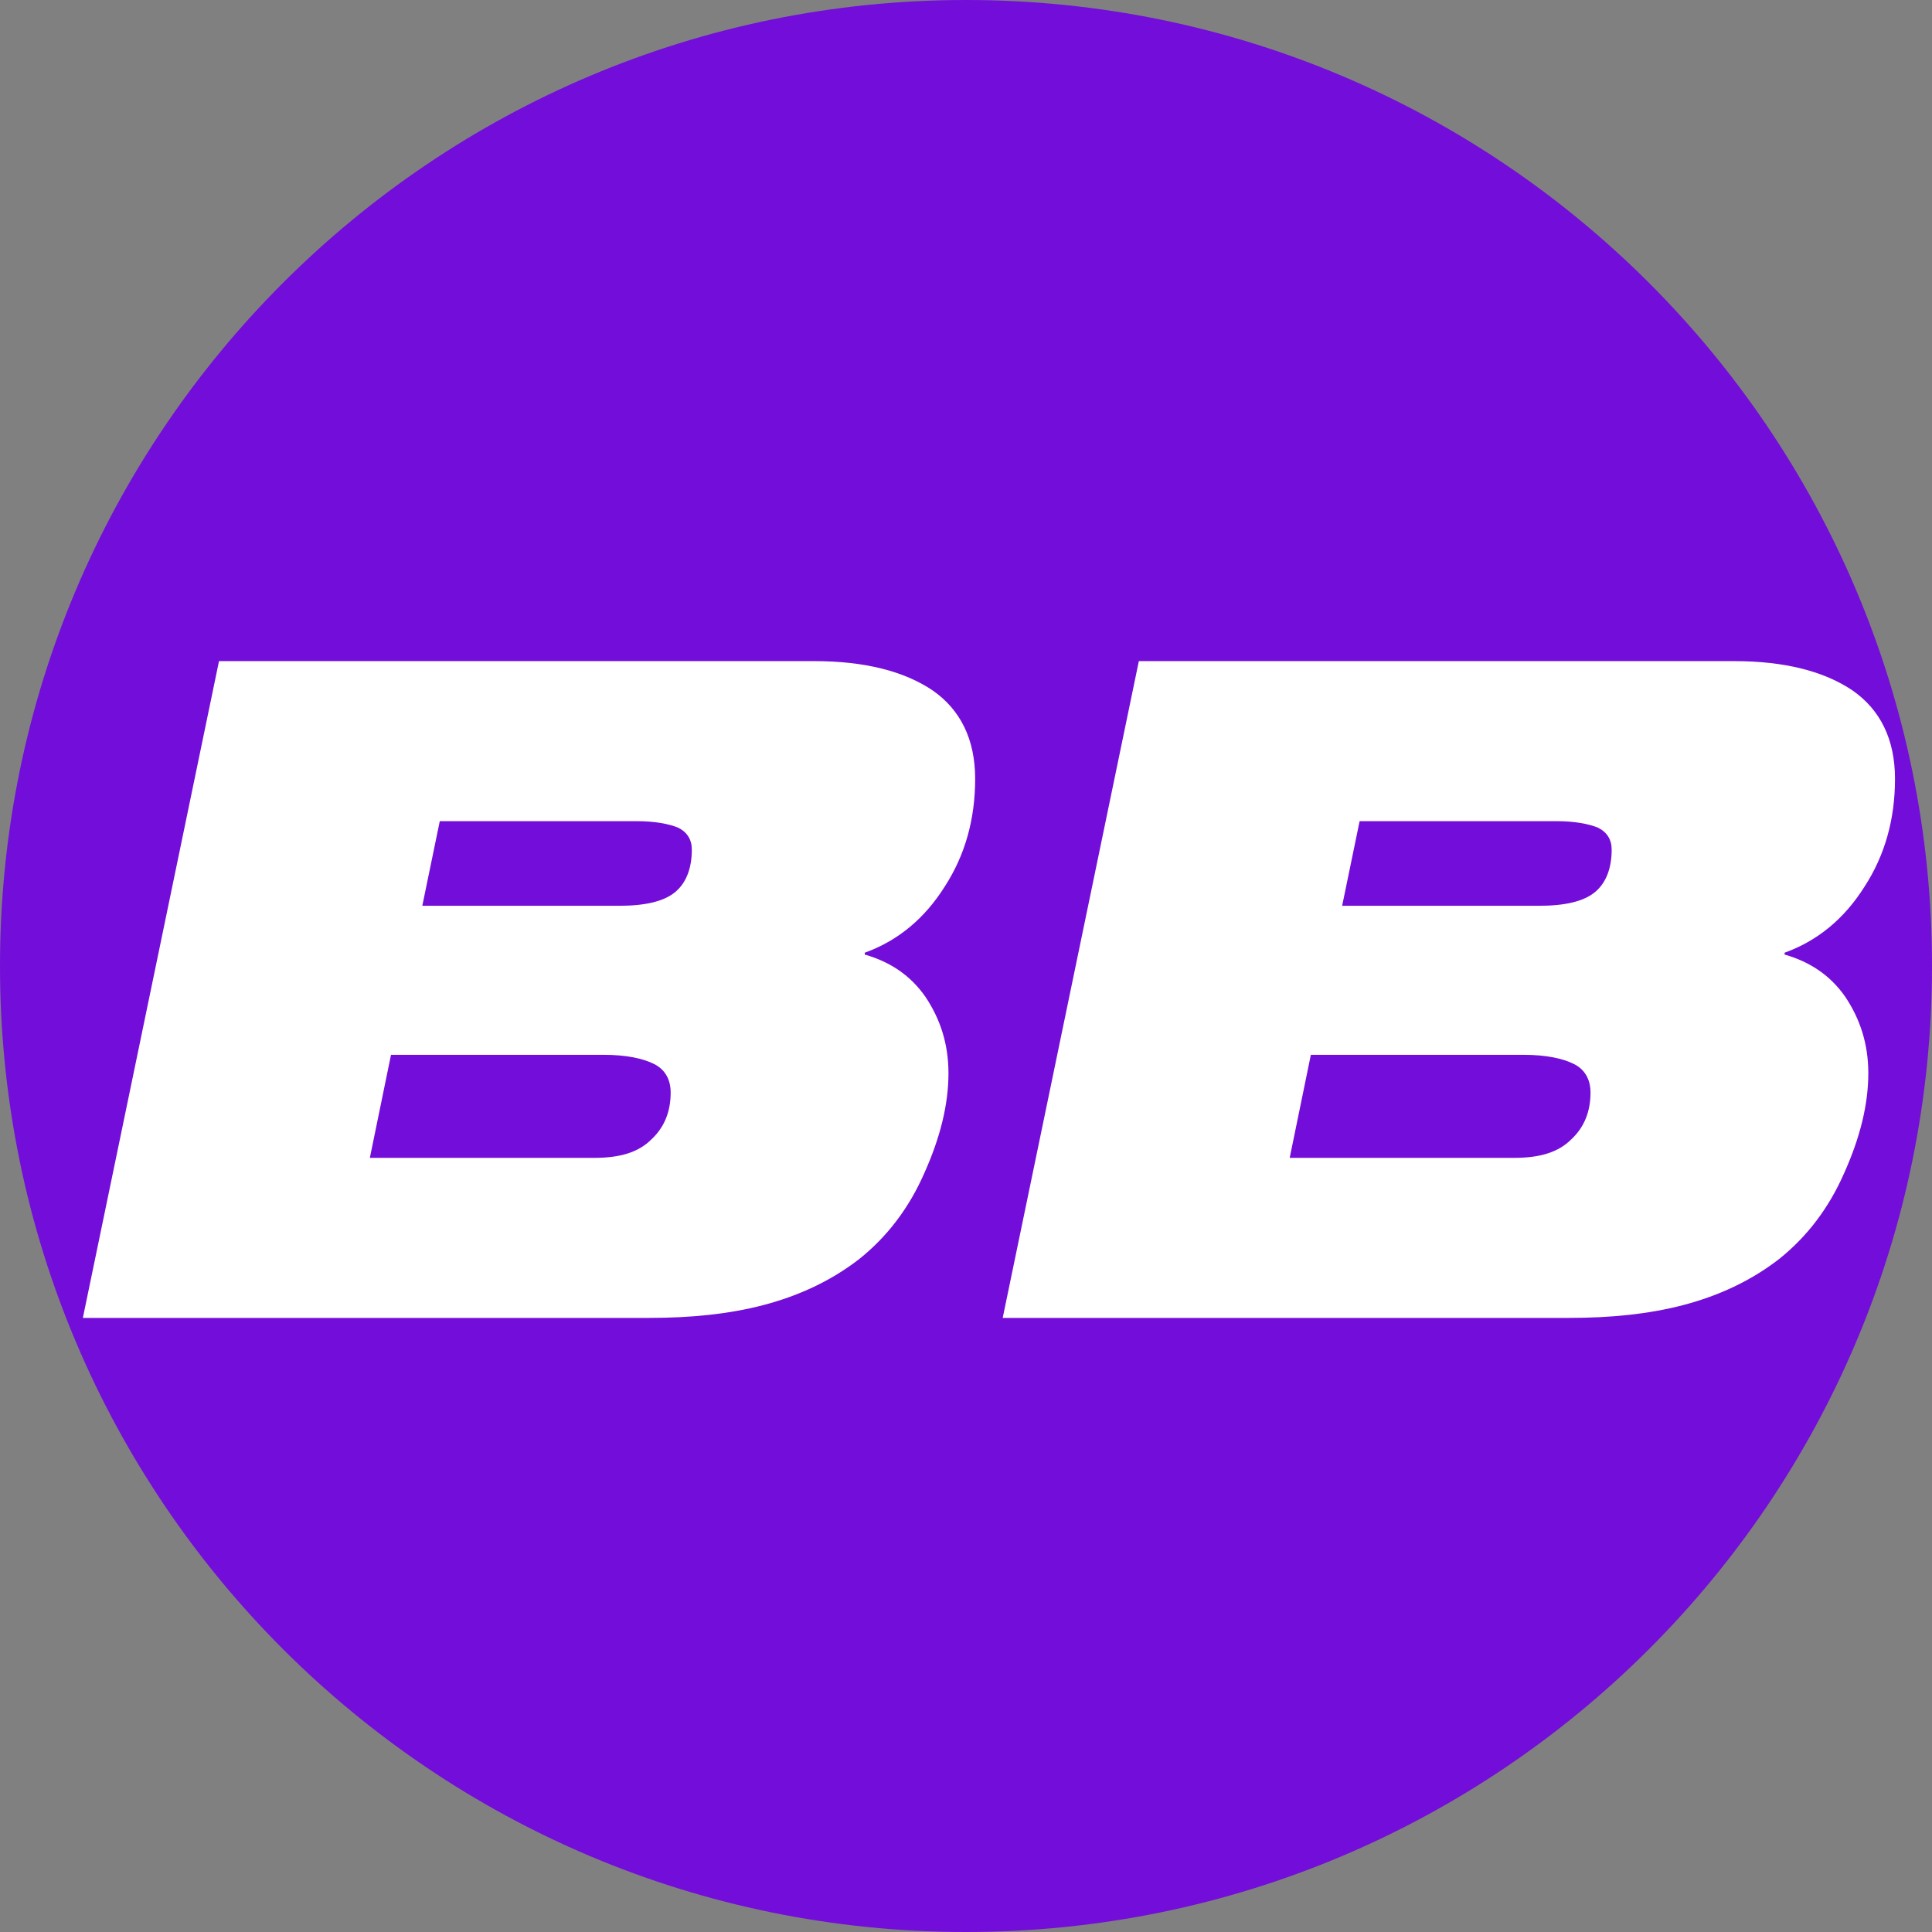 <svg version="1.0" preserveAspectRatio="xMidYMid meet" height="500" viewBox="0 0 375 375" zoomAndPan="magnify" width="500" xmlns:xlink="http://www.w3.org/1999/xlink" xmlns="http://www.w3.org/2000/svg"><rect x="0" y="0" width="375" height="375" fill="#808080" stroke="none"/><defs><g></g><clipPath id="a37cdb6c8a"><path clip-rule="nonzero" d="M 187.5 0 C 83.945 0 0 83.945 0 187.5 C 0 291.055 83.945 375 187.5 375 C 291.055 375 375 291.055 375 187.5 C 375 83.945 291.055 0 187.5 0 Z M 187.5 0"></path></clipPath></defs><g clip-path="url(#a37cdb6c8a)"><rect fill-opacity="1" height="450" y="-37.5" fill="#730dd9" width="450" x="-37.5"></rect></g><g fill-opacity="1" fill="#ffffff"><g transform="translate(3.762, 255.805)"><g><path d="M 12.32 0 L 122.309 0 C 130.164 0 137.664 -0.715 144.449 -2.5 C 151.23 -4.285 157.48 -7.141 163.016 -11.426 C 168.375 -15.711 172.66 -21.246 175.695 -28.211 C 178.73 -34.996 180.336 -41.422 180.336 -47.496 C 180.336 -53.207 178.73 -58.027 175.871 -62.312 C 173.016 -66.422 169.086 -69.098 164.086 -70.527 L 164.086 -70.883 C 170.516 -73.207 175.695 -77.492 179.621 -83.738 C 183.551 -89.812 185.516 -96.773 185.516 -104.629 C 185.516 -112.309 182.656 -118.023 177.301 -121.77 C 171.766 -125.52 164.086 -127.484 154.27 -127.484 L 38.746 -127.484 Z M 81.598 -96.418 L 119.809 -96.418 C 123.379 -96.418 126.055 -95.883 127.844 -95.168 C 129.629 -94.273 130.52 -92.848 130.52 -90.883 C 130.52 -87.312 129.449 -84.453 127.305 -82.668 C 125.164 -80.883 121.594 -79.992 116.414 -79.992 L 78.207 -79.992 Z M 72.133 -51.066 L 113.379 -51.066 C 117.844 -51.066 121.059 -50.352 123.199 -49.281 C 125.344 -48.207 126.414 -46.246 126.414 -43.746 C 126.414 -39.996 125.164 -36.961 122.664 -34.641 C 120.164 -32.141 116.594 -31.066 111.594 -31.066 L 68.027 -31.066 Z M 72.133 -51.066"></path></g></g></g><g fill-opacity="1" fill="#ffffff"><g transform="translate(182.303, 255.805)"><g><path d="M 12.32 0 L 122.309 0 C 130.164 0 137.664 -0.715 144.449 -2.5 C 151.23 -4.285 157.48 -7.141 163.016 -11.426 C 168.375 -15.711 172.66 -21.246 175.695 -28.211 C 178.73 -34.996 180.336 -41.422 180.336 -47.496 C 180.336 -53.207 178.73 -58.027 175.871 -62.312 C 173.016 -66.422 169.086 -69.098 164.086 -70.527 L 164.086 -70.883 C 170.516 -73.207 175.695 -77.492 179.621 -83.738 C 183.551 -89.812 185.516 -96.773 185.516 -104.629 C 185.516 -112.309 182.656 -118.023 177.301 -121.77 C 171.766 -125.52 164.086 -127.484 154.27 -127.484 L 38.746 -127.484 Z M 81.598 -96.418 L 119.809 -96.418 C 123.379 -96.418 126.055 -95.883 127.844 -95.168 C 129.629 -94.273 130.52 -92.848 130.52 -90.883 C 130.52 -87.312 129.449 -84.453 127.305 -82.668 C 125.164 -80.883 121.594 -79.992 116.414 -79.992 L 78.207 -79.992 Z M 72.133 -51.066 L 113.379 -51.066 C 117.844 -51.066 121.059 -50.352 123.199 -49.281 C 125.344 -48.207 126.414 -46.246 126.414 -43.746 C 126.414 -39.996 125.164 -36.961 122.664 -34.641 C 120.164 -32.141 116.594 -31.066 111.594 -31.066 L 68.027 -31.066 Z M 72.133 -51.066"></path></g></g></g></svg>